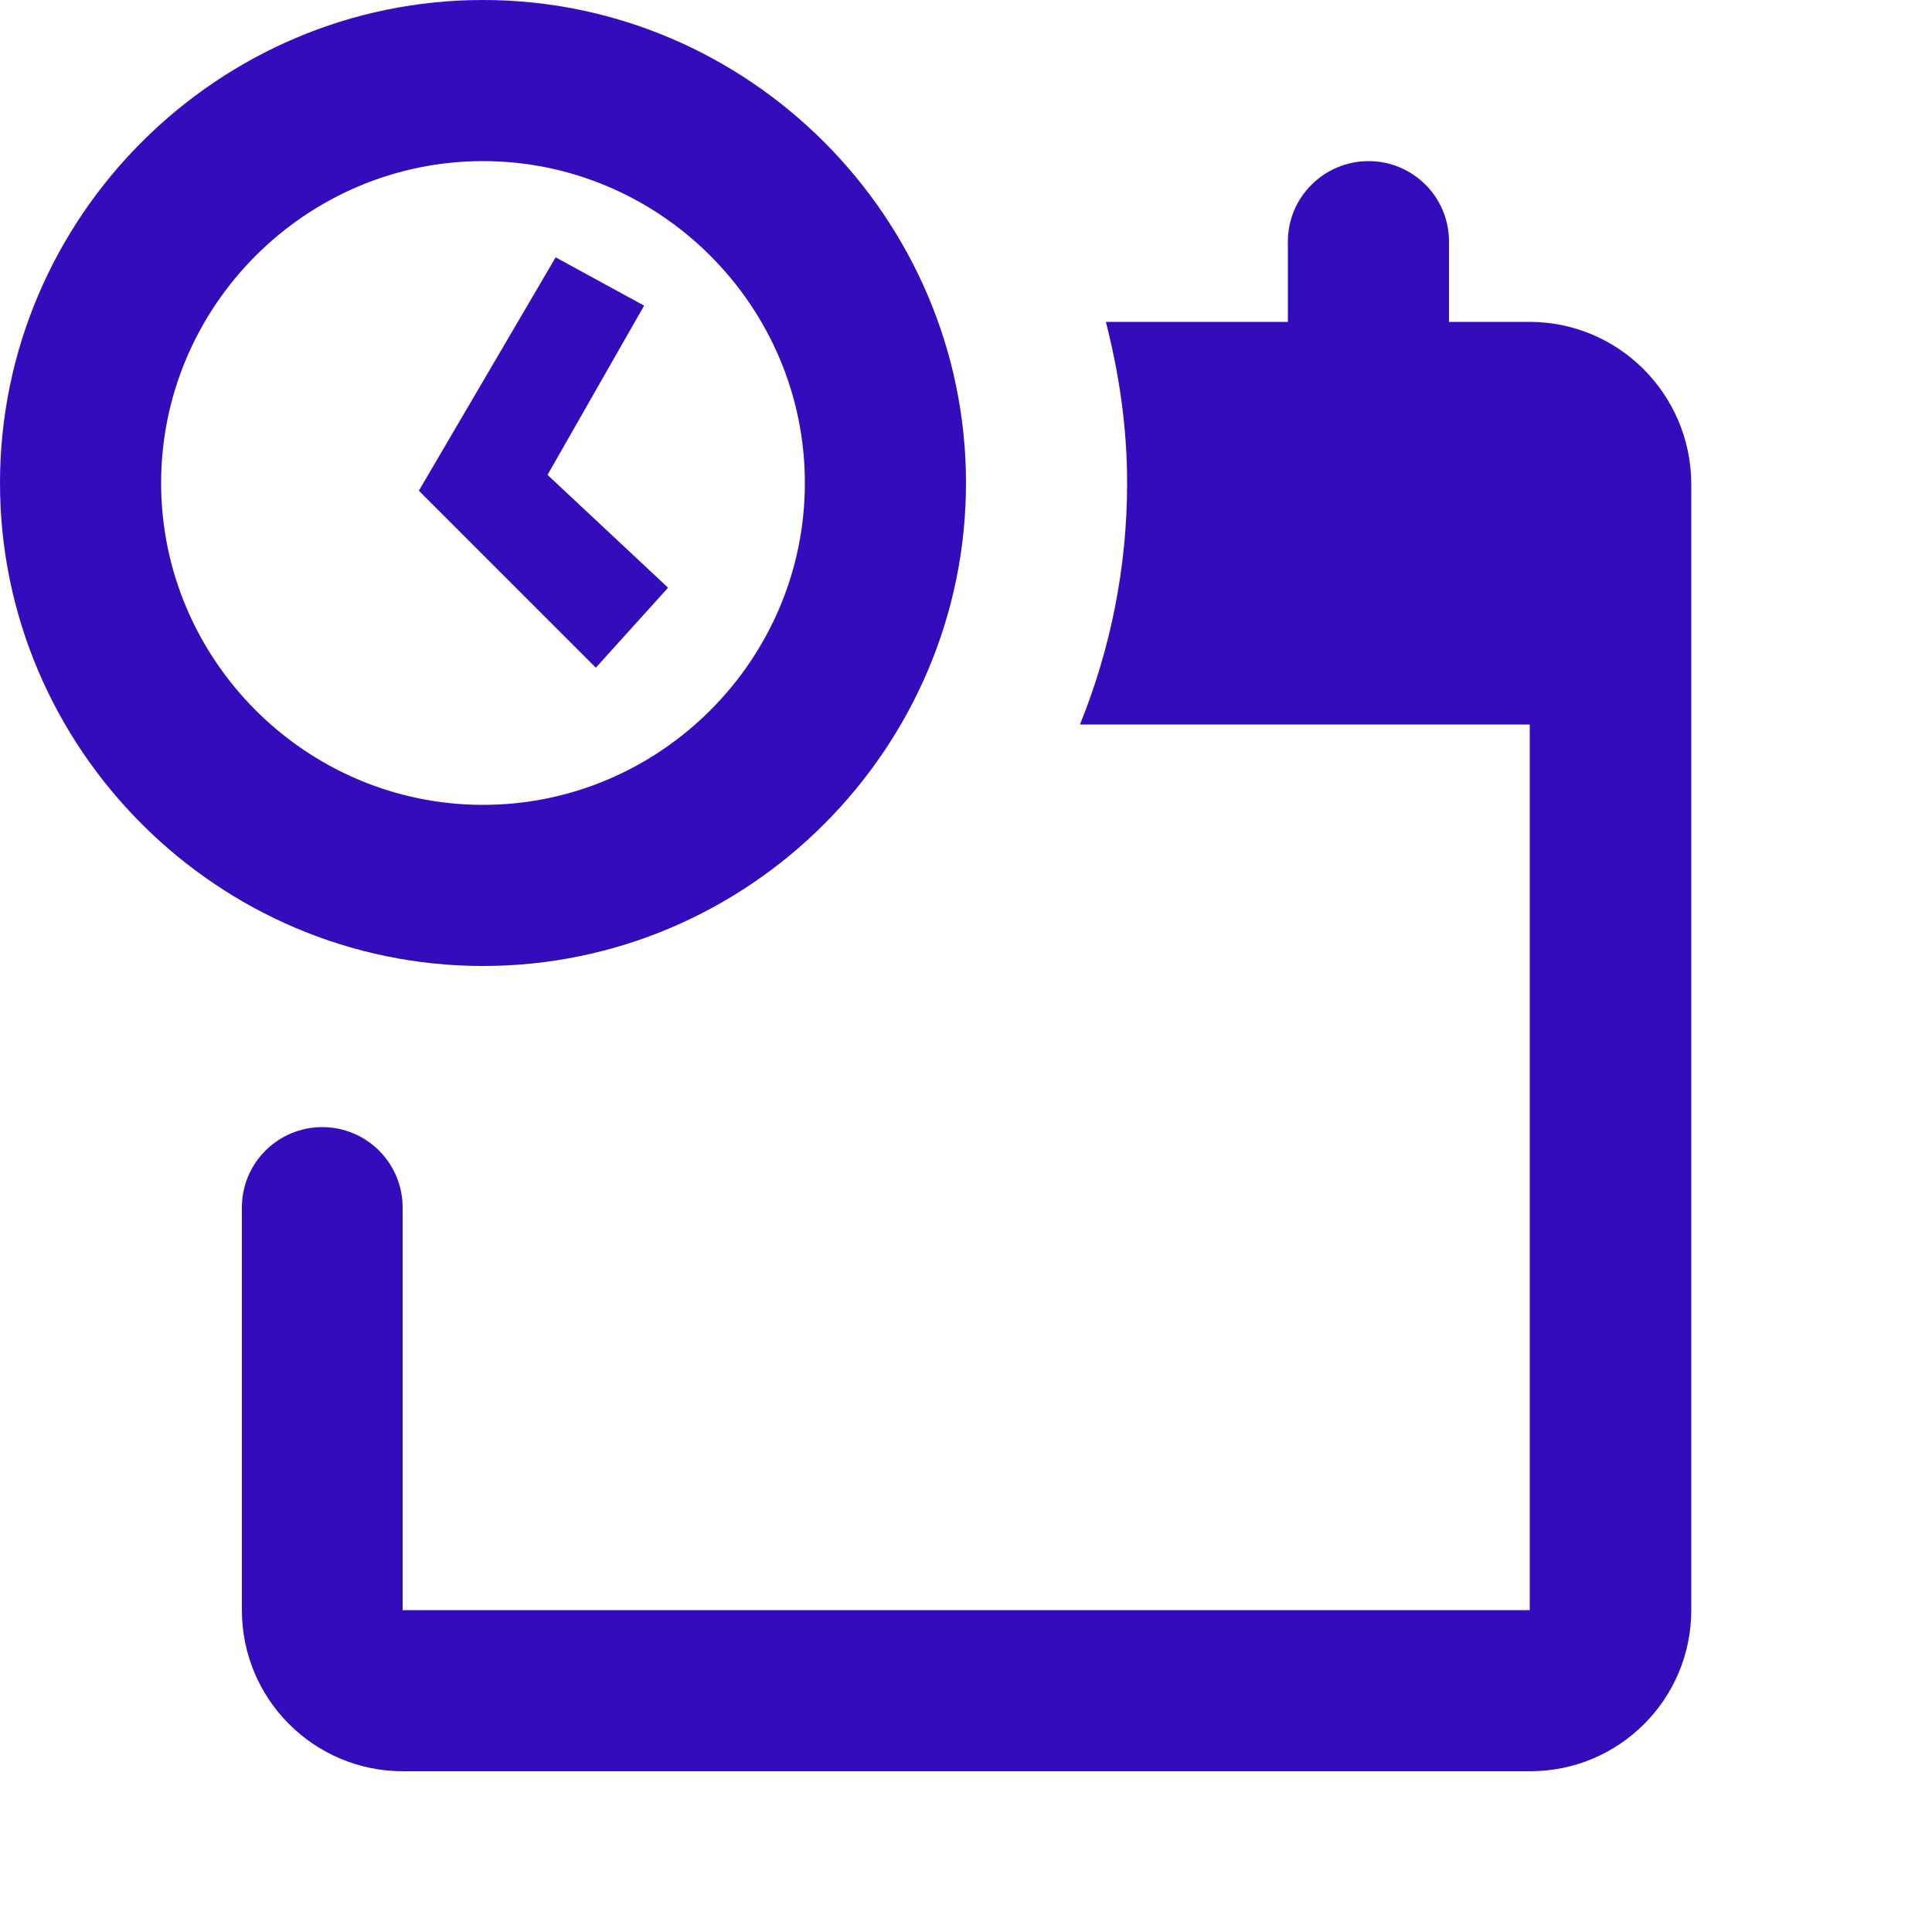 <?xml version="1.0" encoding="UTF-8"?> <svg xmlns="http://www.w3.org/2000/svg" xmlns:xlink="http://www.w3.org/1999/xlink" version="1.1" id="Layer_1" x="0px" y="0px" viewBox="0 0 500 500" style="enable-background:new 0 0 500 500;" xml:space="preserve"> <style type="text/css"> .st0{fill:#330DBC;} </style> <path class="st0" d="M333.3,62.5v41.7H375V62.5c0-11.5-9.3-20.8-20.8-20.8l0,0C342.7,41.7,333.3,51,333.3,62.5z M125,250 C56.3,250,0,193.8,0,125S56.3,0,125,0s125,56.3,125,125S193.8,250,125,250z M125,41.7c-45.8,0-83.3,37.5-83.3,83.3 s37.5,83.3,83.3,83.3s83.3-37.5,83.3-83.3S170.8,41.7,125,41.7z M172.9,152.1l-31.2-29.2l25-43.8l-22.9-12.5l-35.4,60.4l45.8,45.8 L172.9,152.1z"></path> <path class="st0" d="M395.8,83.3H286.2c3.4,13.3,5.5,27.2,5.5,41.7c0,22.1-4.4,43.2-12.2,62.5h116.4l0,229.2H104.2V312.5 c0-11.5-9.3-20.8-20.8-20.8l0,0c-11.5,0-20.8,9.3-20.8,20.8v104.2c0,23,18.6,41.7,41.7,41.7h291.7c23,0,41.7-18.6,41.7-41.7V125 C437.5,102,418.9,83.3,395.8,83.3z"></path> </svg> 